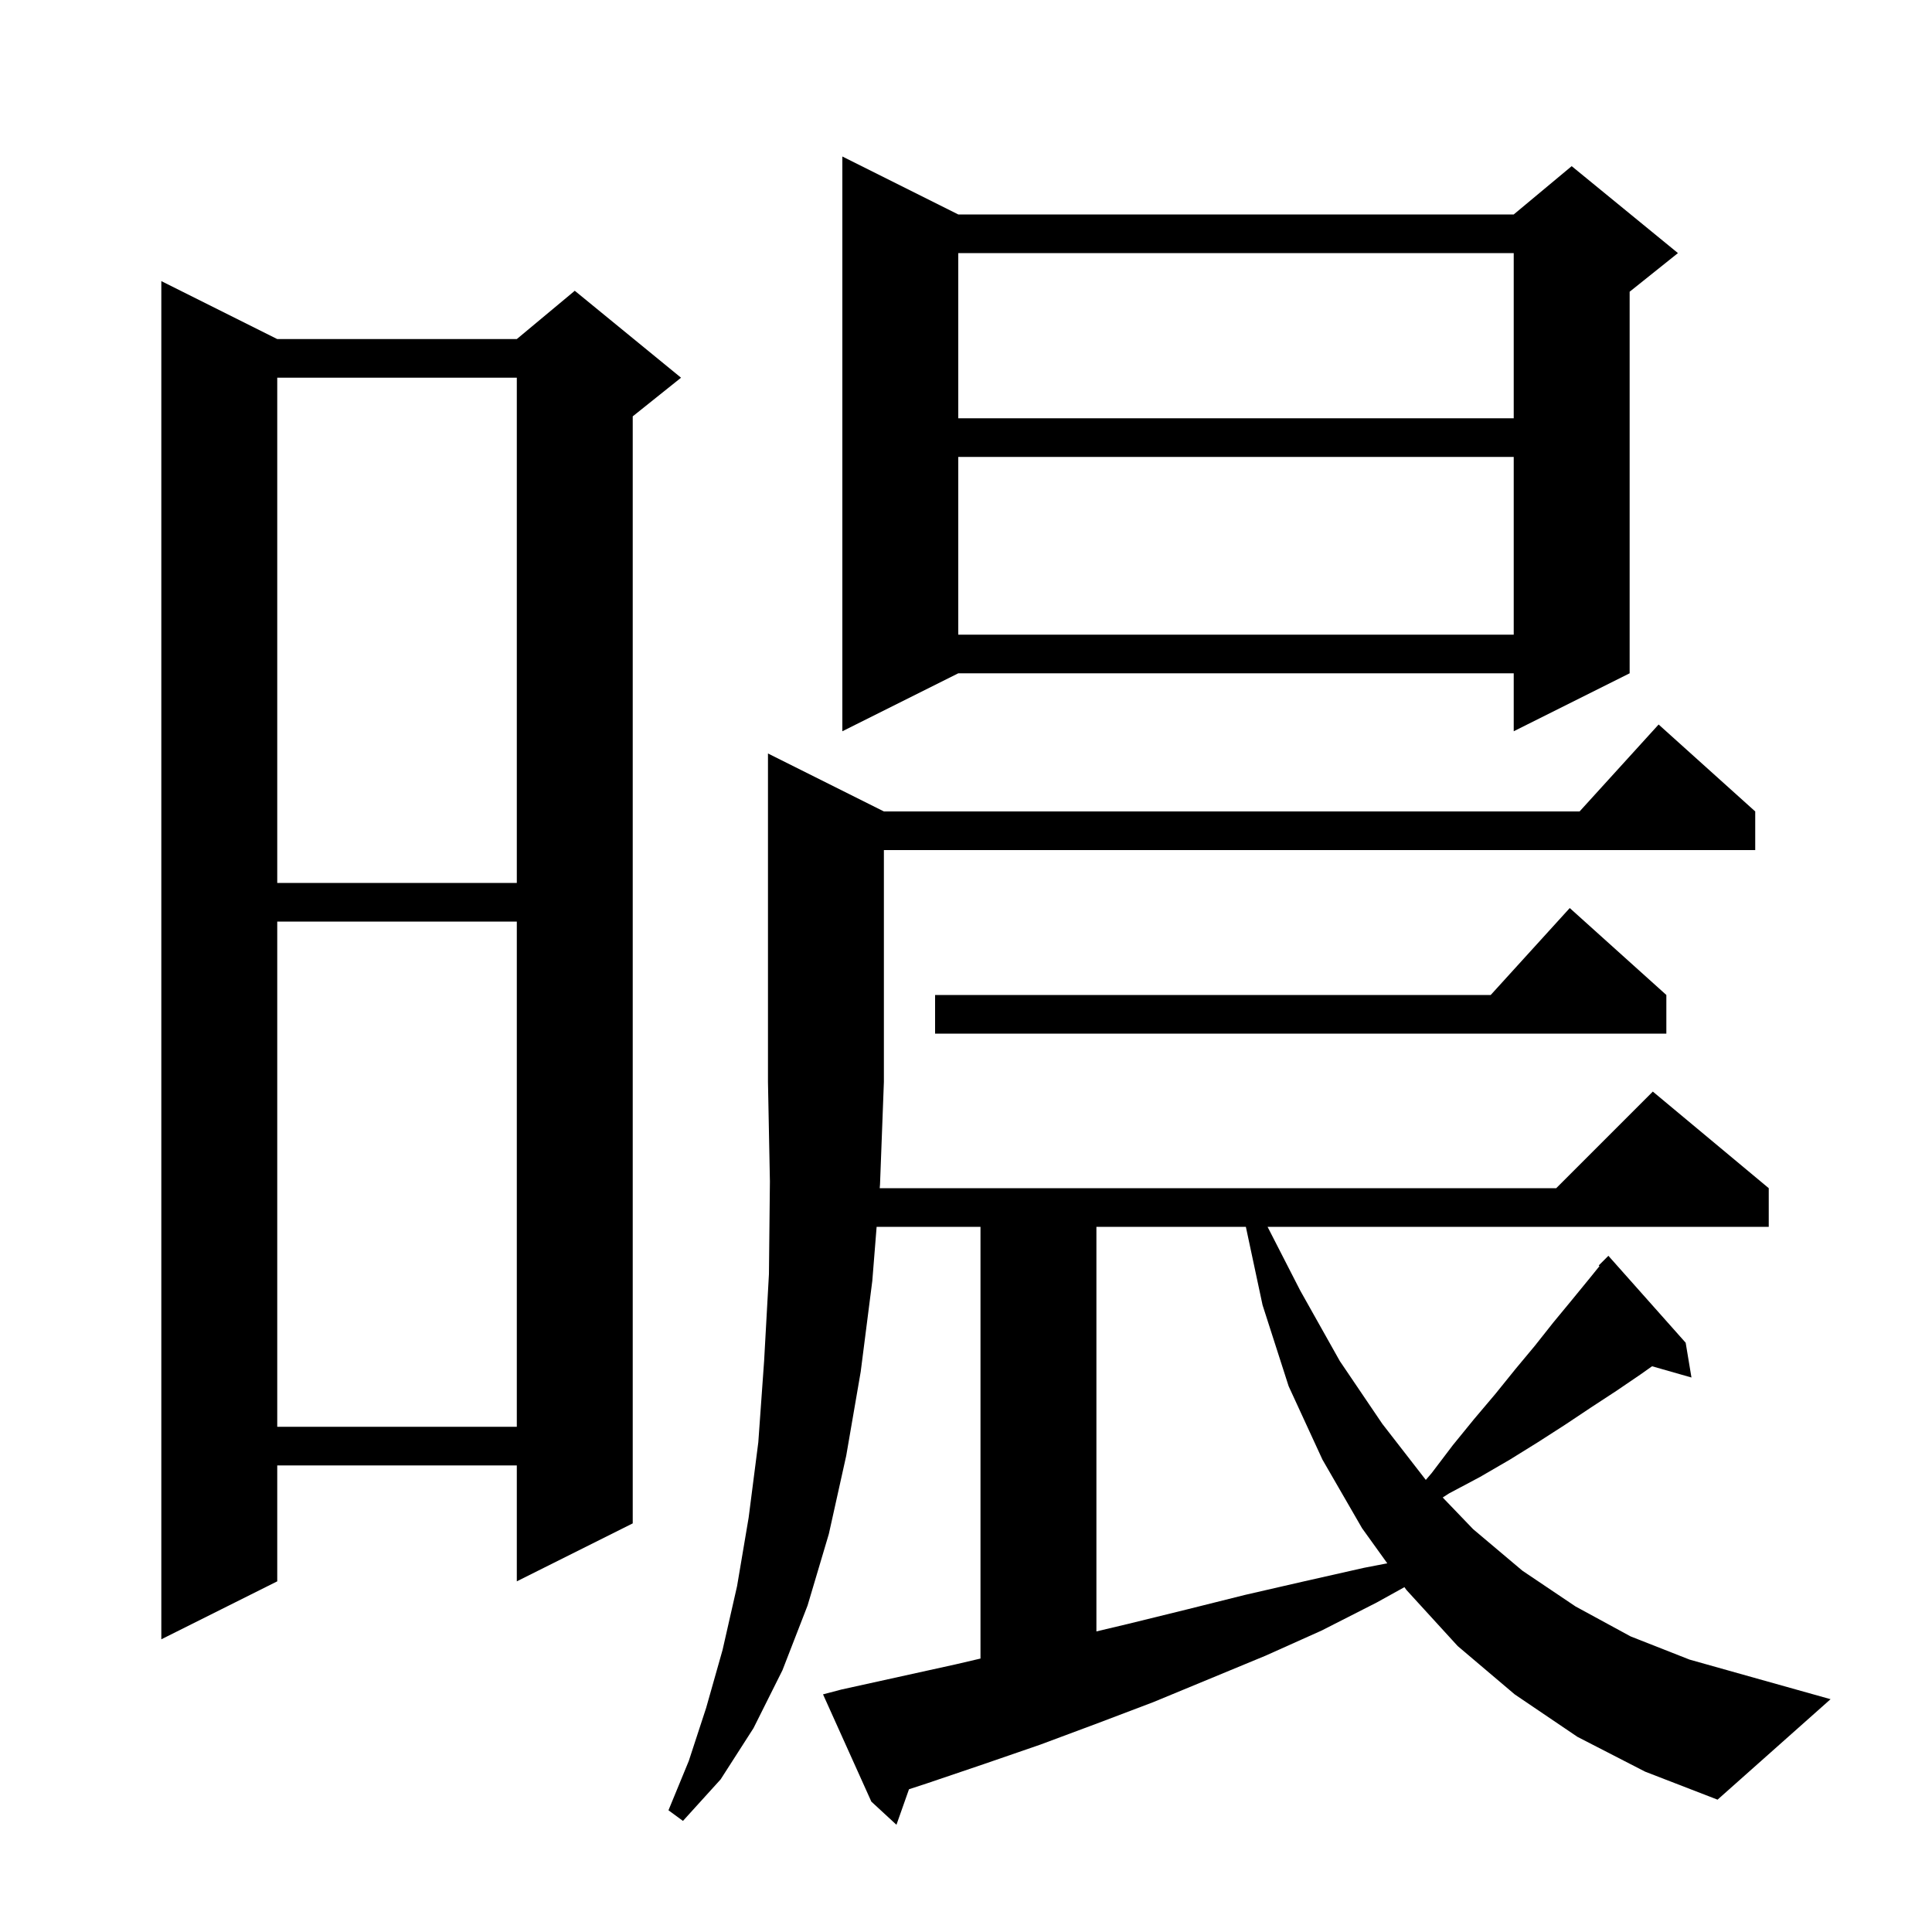 <svg xmlns="http://www.w3.org/2000/svg" xmlns:xlink="http://www.w3.org/1999/xlink" version="1.1" baseProfile="full" viewBox="0 0 200 200" width="200" height="200"><g fill="currentColor"><path d="M 163.3 179.8 L 156.8 175.4 L 150.9 170.4 L 145.6 164.6 L 145.386 164.302 L 142.5 165.9 L 136.8 168.8 L 131.0 171.4 L 119.4 176.2 L 113.6 178.4 L 107.7 180.6 L 101.9 182.6 L 96.0 184.6 L 94.098 185.223 L 92.8 188.9 L 90.2 186.5 L 85.2 175.4 L 87.1 174.9 L 98.9 172.3 L 101.5 171.693 L 101.5 127.0 L 90.748 127.0 L 90.3 132.6 L 89.1 142.0 L 87.6 150.7 L 85.8 158.8 L 83.6 166.2 L 81.0 172.9 L 78.0 178.9 L 74.6 184.2 L 70.7 188.5 L 69.2 187.4 L 71.3 182.3 L 73.1 176.8 L 74.8 170.8 L 76.3 164.2 L 77.5 157.1 L 78.5 149.3 L 79.1 140.9 L 79.6 131.9 L 79.7 122.3 L 79.5 112.0 L 79.5 78.0 L 91.5 84.0 L 163.518 84.0 L 171.7 75.0 L 181.7 84.0 L 181.7 88.0 L 91.5 88.0 L 91.5 112.0 L 91.1 122.6 L 91.068 123.0 L 161.1 123.0 L 171.1 113.0 L 183.1 123.0 L 183.1 127.0 L 131.218 127.0 L 134.6 133.6 L 138.7 140.9 L 143.1 147.4 L 147.6 153.2 L 148.2 152.5 L 150.4 149.6 L 152.6 146.9 L 154.8 144.3 L 156.9 141.7 L 158.9 139.3 L 160.8 136.9 L 162.7 134.6 L 164.5 132.4 L 165.578 131.069 L 165.5 131.0 L 166.5 130.0 L 174.5 139.0 L 175.1 142.6 L 171.022 141.435 L 169.8 142.3 L 167.3 144.0 L 164.7 145.7 L 162.0 147.5 L 159.2 149.3 L 156.3 151.1 L 153.2 152.9 L 150.0 154.6 L 149.349 155.02 L 152.5 158.3 L 157.6 162.6 L 163.1 166.3 L 168.8 169.4 L 174.9 171.8 L 181.3 173.6 L 189.5 175.9 L 177.8 186.3 L 170.3 183.4 Z M 28.7 35.1 L 53.5 35.1 L 59.5 30.1 L 70.5 39.1 L 65.5 43.1 L 65.5 157.7 L 53.5 163.7 L 53.5 151.7 L 28.7 151.7 L 28.7 163.7 L 16.7 169.7 L 16.7 29.1 Z M 113.5 127.0 L 113.5 168.883 L 116.8 168.1 L 122.9 166.6 L 128.9 165.1 L 135.0 163.7 L 141.2 162.3 L 143.611 161.833 L 141.0 158.2 L 136.9 151.1 L 133.4 143.5 L 130.7 135.1 L 128.971 127.0 Z M 28.7 95.4 L 28.7 147.7 L 53.5 147.7 L 53.5 95.4 Z M 172.5 103.0 L 172.5 107.0 L 96.8 107.0 L 96.8 103.0 L 154.318 103.0 L 162.5 94.0 Z M 28.7 39.1 L 28.7 91.4 L 53.5 91.4 L 53.5 39.1 Z M 99.2 22.2 L 156.7 22.2 L 162.7 17.2 L 173.7 26.2 L 168.7 30.2 L 168.7 69.7 L 156.7 75.7 L 156.7 69.7 L 99.2 69.7 L 87.2 75.7 L 87.2 16.2 Z M 99.2 47.3 L 99.2 65.7 L 156.7 65.7 L 156.7 47.3 Z M 99.2 26.2 L 99.2 43.3 L 156.7 43.3 L 156.7 26.2 Z "/></g></svg>